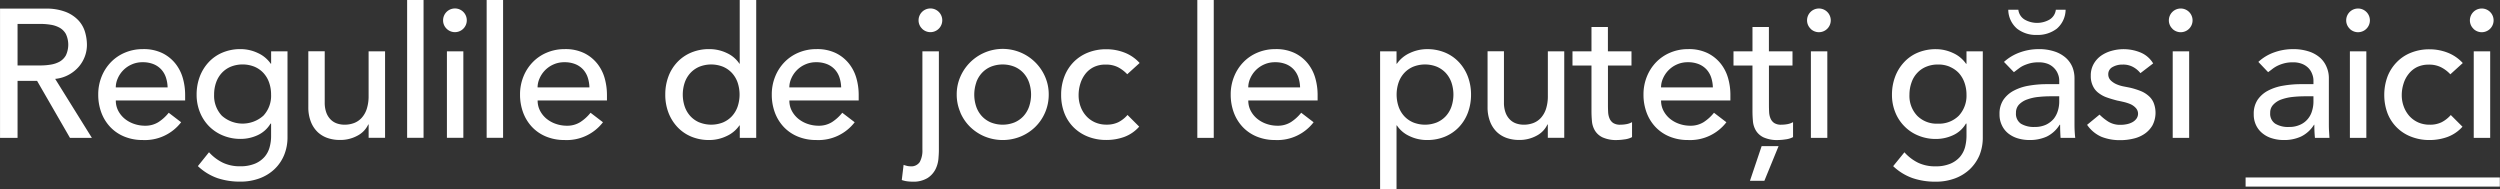<svg xmlns="http://www.w3.org/2000/svg" width="168.752" height="12.781" viewBox="0 0 168.752 12.781">
  <rect x="0" y="0" width="168.752" height="12.781" fill="#333333" stroke="none"/>
  <defs>
    <style>
      .cls-1 {
        fill: #fff;
        fill-rule: evenodd;
      }
    </style>
  </defs>
  <path id="rules" class="cls-1" d="M875.69,963.523h1.183v-3.844h1.319l2.218,3.844h1.479l-2.477-3.98a2.359,2.359,0,0,0,.893-0.265,2.427,2.427,0,0,0,.678-0.53,2.276,2.276,0,0,0,.425-0.7,2.241,2.241,0,0,0,.148-0.807,3.111,3.111,0,0,0-.123-0.844,1.976,1.976,0,0,0-.438-0.789,2.347,2.347,0,0,0-.856-0.579,3.59,3.59,0,0,0-1.38-.228H875.69v8.724Zm1.183-7.689h1.553a4.226,4.226,0,0,1,.684.055,1.833,1.833,0,0,1,.6.2,1.112,1.112,0,0,1,.425.425,1.7,1.7,0,0,1,0,1.442,1.126,1.126,0,0,1-.425.425,1.855,1.855,0,0,1-.6.2,4.227,4.227,0,0,1-.684.056h-1.553v-2.81Zm11.312,5.175v-0.394a4.093,4.093,0,0,0-.154-1.115,2.8,2.8,0,0,0-.5-0.986,2.594,2.594,0,0,0-.881-0.708,2.88,2.88,0,0,0-1.312-.272,3.076,3.076,0,0,0-1.208.235,2.852,2.852,0,0,0-.955.647,3,3,0,0,0-.628.973,3.191,3.191,0,0,0-.228,1.214,3.437,3.437,0,0,0,.209,1.214,2.875,2.875,0,0,0,.6.973,2.726,2.726,0,0,0,.949.647,3.212,3.212,0,0,0,1.25.234,3.084,3.084,0,0,0,2.588-1.2l-0.838-.641a2.931,2.931,0,0,1-.7.635,1.658,1.658,0,0,1-.9.24,2.256,2.256,0,0,1-.739-0.123,2.027,2.027,0,0,1-.629-0.345,1.75,1.75,0,0,1-.437-0.536,1.467,1.467,0,0,1-.166-0.7h4.682Zm-4.682-.887a1.509,1.509,0,0,1,.129-0.6,1.816,1.816,0,0,1,.937-0.949,1.771,1.771,0,0,1,.745-0.154,1.919,1.919,0,0,1,.733.129,1.456,1.456,0,0,1,.524.357,1.5,1.5,0,0,1,.314.536,2.334,2.334,0,0,1,.117.678h-3.5Zm11.595-2.44h-1.109v0.838h-0.025a2.112,2.112,0,0,0-.881-0.727,2.727,2.727,0,0,0-1.152-.259,3.1,3.1,0,0,0-1.226.235,2.7,2.7,0,0,0-.936.653,2.942,2.942,0,0,0-.6.979,3.4,3.4,0,0,0-.209,1.2,3.14,3.14,0,0,0,.221,1.189,2.865,2.865,0,0,0,.616.949,2.828,2.828,0,0,0,.943.628,3.068,3.068,0,0,0,1.189.228,2.724,2.724,0,0,0,1.152-.252,1.957,1.957,0,0,0,.869-0.783h0.037v0.863a2.783,2.783,0,0,1-.1.733,1.654,1.654,0,0,1-.338.647,1.762,1.762,0,0,1-.647.462,2.553,2.553,0,0,1-1.023.178,2.64,2.64,0,0,1-1.146-.24,3.073,3.073,0,0,1-.937-0.708l-0.751.936a3.7,3.7,0,0,0,1.324.813,4.794,4.794,0,0,0,1.535.235,3.694,3.694,0,0,0,1.306-.222,2.933,2.933,0,0,0,1.01-.623,2.772,2.772,0,0,0,.647-0.948,3.137,3.137,0,0,0,.228-1.214v-5.792Zm-2.23,1.042a1.75,1.75,0,0,1,.6.419,1.828,1.828,0,0,1,.382.64,2.387,2.387,0,0,1,.136.82,1.958,1.958,0,0,1-.518,1.423,2.108,2.108,0,0,1-2.809,0,1.962,1.962,0,0,1-.518-1.423,2.412,2.412,0,0,1,.136-0.82,1.843,1.843,0,0,1,.382-0.64,1.745,1.745,0,0,1,.6-0.419A2.16,2.16,0,0,1,892.868,958.724Zm8.81-1.042h-1.109v3.007a2.782,2.782,0,0,1-.123.875,1.656,1.656,0,0,1-.345.61,1.341,1.341,0,0,1-.518.351,1.808,1.808,0,0,1-.64.111,1.586,1.586,0,0,1-.5-0.08,1.114,1.114,0,0,1-.425-0.259,1.273,1.273,0,0,1-.3-0.468,1.947,1.947,0,0,1-.111-0.7v-3.451H896.5v3.759a2.66,2.66,0,0,0,.172,1,1.928,1.928,0,0,0,.462.7,1.836,1.836,0,0,0,.672.4,2.523,2.523,0,0,0,.813.129,2.406,2.406,0,0,0,1.2-.29,1.626,1.626,0,0,0,.727-0.757h0.025v0.9h1.109v-5.841Zm1.491,5.841h1.109v-9.316h-1.109v9.316Zm2.686,0h1.109v-5.841h-1.109v5.841Zm-0.018-7.362a0.8,0.8,0,1,0-.24-0.573A0.782,0.782,0,0,0,905.837,956.161Zm2.7,7.362h1.109v-9.316h-1.109v9.316Zm8.121-2.514v-0.394a4.132,4.132,0,0,0-.154-1.115,2.8,2.8,0,0,0-.5-0.986,2.594,2.594,0,0,0-.881-0.708,2.885,2.885,0,0,0-1.313-.272,3.071,3.071,0,0,0-1.207.235,2.852,2.852,0,0,0-.955.647,3,3,0,0,0-.629.973,3.191,3.191,0,0,0-.228,1.214,3.437,3.437,0,0,0,.21,1.214,2.873,2.873,0,0,0,.6.973,2.726,2.726,0,0,0,.949.647,3.22,3.22,0,0,0,1.251.234,3.084,3.084,0,0,0,2.588-1.2l-0.838-.641a2.916,2.916,0,0,1-.7.635,1.652,1.652,0,0,1-.9.24,2.251,2.251,0,0,1-.739-0.123,2.016,2.016,0,0,1-.629-0.345,1.735,1.735,0,0,1-.437-0.536,1.468,1.468,0,0,1-.167-0.7h4.683Zm-4.683-.887a1.493,1.493,0,0,1,.13-0.6,1.847,1.847,0,0,1,.363-0.549,1.823,1.823,0,0,1,.573-0.4,1.778,1.778,0,0,1,.746-0.154,1.923,1.923,0,0,1,.733.129,1.464,1.464,0,0,1,.524.357,1.515,1.515,0,0,1,.314.536,2.368,2.368,0,0,1,.117.678h-3.5Zm14.75-5.915H925.62v4.313H925.6a2.03,2.03,0,0,0-.851-0.721,2.716,2.716,0,0,0-1.183-.265,3.1,3.1,0,0,0-1.226.235,2.744,2.744,0,0,0-.936.647,2.866,2.866,0,0,0-.6.973,3.433,3.433,0,0,0-.209,1.214,3.378,3.378,0,0,0,.209,1.207,2.949,2.949,0,0,0,.6.974,2.718,2.718,0,0,0,.936.653,3.1,3.1,0,0,0,1.226.234,2.709,2.709,0,0,0,1.152-.259,2.107,2.107,0,0,0,.882-0.727h0.024v0.838h1.109v-9.316Zm-3.832,8.275a1.768,1.768,0,0,1-.6-0.419,1.847,1.847,0,0,1-.382-0.641,2.555,2.555,0,0,1,0-1.639,1.843,1.843,0,0,1,.382-0.64,1.754,1.754,0,0,1,.6-0.419,2.16,2.16,0,0,1,1.6,0,1.764,1.764,0,0,1,.6.419,1.858,1.858,0,0,1,.382.64,2.555,2.555,0,0,1,0,1.639,1.863,1.863,0,0,1-.382.641,1.777,1.777,0,0,1-.6.419A2.16,2.16,0,0,1,922.9,962.482Zm10.757-1.473v-0.394a4.093,4.093,0,0,0-.154-1.115,2.8,2.8,0,0,0-.5-0.986,2.594,2.594,0,0,0-.881-0.708,2.88,2.88,0,0,0-1.312-.272,3.076,3.076,0,0,0-1.208.235,2.862,2.862,0,0,0-.955.647,3,3,0,0,0-.628.973,3.191,3.191,0,0,0-.228,1.214,3.437,3.437,0,0,0,.209,1.214,2.875,2.875,0,0,0,.6.973,2.726,2.726,0,0,0,.949.647,3.212,3.212,0,0,0,1.25.234,3.084,3.084,0,0,0,2.588-1.2l-0.838-.641a2.912,2.912,0,0,1-.7.635,1.658,1.658,0,0,1-.9.24,2.256,2.256,0,0,1-.739-0.123,2.011,2.011,0,0,1-.628-0.345,1.738,1.738,0,0,1-.438-0.536,1.467,1.467,0,0,1-.166-0.7h4.682Zm-4.682-.887a1.509,1.509,0,0,1,.129-0.6,1.816,1.816,0,0,1,.937-0.949,1.771,1.771,0,0,1,.745-0.154,1.919,1.919,0,0,1,.733.129,1.456,1.456,0,0,1,.524.357,1.5,1.5,0,0,1,.314.536,2.334,2.334,0,0,1,.117.678h-3.5Zm8.983-2.44v6.63a1.625,1.625,0,0,1-.179.844,0.685,0.685,0,0,1-.635.289,1,1,0,0,1-.234-0.03,2.017,2.017,0,0,1-.221-0.068l-0.124,1.023a1.808,1.808,0,0,0,.352.086,2.721,2.721,0,0,0,.363.025,1.824,1.824,0,0,0,1.029-.247,1.521,1.521,0,0,0,.53-0.585,1.964,1.964,0,0,0,.2-0.7c0.02-.242.031-0.437,0.031-0.585v-6.679h-1.109Zm-0.019-1.521a0.8,0.8,0,1,0-.24-0.573A0.782,0.782,0,0,0,937.936,956.161Zm3.654,3.622a1.828,1.828,0,0,1,.382-0.64,1.745,1.745,0,0,1,.6-0.419,2.158,2.158,0,0,1,1.6,0,1.745,1.745,0,0,1,.6.419,1.843,1.843,0,0,1,.382.64,2.537,2.537,0,0,1,0,1.639,1.847,1.847,0,0,1-.382.641,1.758,1.758,0,0,1-.6.419,2.158,2.158,0,0,1-1.6,0,1.758,1.758,0,0,1-.6-0.419,1.832,1.832,0,0,1-.382-0.641A2.537,2.537,0,0,1,941.59,959.783Zm-1.078,2.021a3.005,3.005,0,0,0,.659.974,3.125,3.125,0,0,0,.986.653,3.218,3.218,0,0,0,2.439,0,3.125,3.125,0,0,0,.986-0.653,3.045,3.045,0,0,0,.9-2.175,2.957,2.957,0,0,0-.241-1.195,3.11,3.11,0,0,0-.659-0.974,3.117,3.117,0,0,0-5.07.974,2.957,2.957,0,0,0-.241,1.195A3,3,0,0,0,940.512,961.8Zm12.106-3.333a2.694,2.694,0,0,0-1.016-.7,3.352,3.352,0,0,0-1.226-.228,3.291,3.291,0,0,0-1.251.228,2.821,2.821,0,0,0-.961.634,2.851,2.851,0,0,0-.623.974,3.406,3.406,0,0,0-.221,1.244,3.36,3.36,0,0,0,.221,1.239,2.752,2.752,0,0,0,.629.961,2.857,2.857,0,0,0,.967.622,3.339,3.339,0,0,0,1.239.222,3.519,3.519,0,0,0,1.213-.209,2.5,2.5,0,0,0,1-.69l-0.789-.789a2.046,2.046,0,0,1-.616.487,1.775,1.775,0,0,1-.8.166,1.873,1.873,0,0,1-.776-0.154,1.747,1.747,0,0,1-.592-0.425,1.937,1.937,0,0,1-.382-0.635,2.192,2.192,0,0,1-.135-0.77,2.58,2.58,0,0,1,.117-0.782,2.047,2.047,0,0,1,.345-0.666,1.617,1.617,0,0,1,.566-0.456,1.784,1.784,0,0,1,.8-0.166,1.813,1.813,0,0,1,.807.166,2.317,2.317,0,0,1,.647.487Zm3.894,5.052h1.109v-9.316h-1.109v9.316Zm8.12-2.514v-0.394a4.093,4.093,0,0,0-.154-1.115,2.785,2.785,0,0,0-.5-0.986,2.585,2.585,0,0,0-.881-0.708,2.88,2.88,0,0,0-1.312-.272,3.076,3.076,0,0,0-1.208.235,2.862,2.862,0,0,0-.955.647,3,3,0,0,0-.628.973,3.191,3.191,0,0,0-.228,1.214,3.459,3.459,0,0,0,.209,1.214,2.875,2.875,0,0,0,.6.973,2.726,2.726,0,0,0,.949.647,3.217,3.217,0,0,0,1.251.234,3.082,3.082,0,0,0,2.587-1.2l-0.838-.641a2.912,2.912,0,0,1-.7.635,1.658,1.658,0,0,1-.9.24,2.256,2.256,0,0,1-.739-0.123,2.011,2.011,0,0,1-.628-0.345,1.738,1.738,0,0,1-.438-0.536,1.467,1.467,0,0,1-.166-0.7h4.682Zm-4.682-.887a1.509,1.509,0,0,1,.129-0.6,1.85,1.85,0,0,1,.364-0.549,1.823,1.823,0,0,1,.573-0.4,1.774,1.774,0,0,1,.745-0.154,1.919,1.919,0,0,1,.733.129,1.456,1.456,0,0,1,.524.357,1.5,1.5,0,0,1,.314.536,2.334,2.334,0,0,1,.117.678h-3.5Zm8.9,6.876h1.109v-4.313h0.024a2.017,2.017,0,0,0,.851.721,2.7,2.7,0,0,0,1.182.265,3.1,3.1,0,0,0,1.227-.234,2.758,2.758,0,0,0,.936-0.647,2.875,2.875,0,0,0,.6-0.973,3.459,3.459,0,0,0,.209-1.214,3.424,3.424,0,0,0-.209-1.2,2.942,2.942,0,0,0-.6-0.979,2.718,2.718,0,0,0-.936-0.653,3.1,3.1,0,0,0-1.227-.235,2.731,2.731,0,0,0-1.152.259,2.119,2.119,0,0,0-.881.727h-0.024v-0.838h-1.109V967Zm3.832-8.274a1.764,1.764,0,0,1,.6.419,1.858,1.858,0,0,1,.382.64,2.555,2.555,0,0,1,0,1.639,1.863,1.863,0,0,1-.382.641,1.777,1.777,0,0,1-.6.419,2.16,2.16,0,0,1-1.6,0,1.768,1.768,0,0,1-.6-0.419,1.847,1.847,0,0,1-.382-0.641,2.555,2.555,0,0,1,0-1.639,1.843,1.843,0,0,1,.382-0.64,1.754,1.754,0,0,1,.6-0.419A2.16,2.16,0,0,1,972.679,958.724Zm8.6-1.042h-1.109v3.007a2.782,2.782,0,0,1-.123.875,1.685,1.685,0,0,1-.345.61,1.341,1.341,0,0,1-.518.351,1.81,1.81,0,0,1-.641.111,1.58,1.58,0,0,1-.5-0.08,1.106,1.106,0,0,1-.425-0.259,1.275,1.275,0,0,1-.3-0.468,1.947,1.947,0,0,1-.111-0.7v-3.451H976.1v3.759a2.66,2.66,0,0,0,.173,1,1.928,1.928,0,0,0,.462.7,1.836,1.836,0,0,0,.672.4,2.518,2.518,0,0,0,.813.129,2.406,2.406,0,0,0,1.195-.29,1.631,1.631,0,0,0,.727-0.757h0.025v0.9h1.109v-5.841Zm4.534,0h-1.589v-1.639h-1.109v1.639h-1.282v0.962h1.282v3.043q0,0.359.031,0.709a1.484,1.484,0,0,0,.2.634,1.217,1.217,0,0,0,.517.462,2.231,2.231,0,0,0,.992.179,3.784,3.784,0,0,0,.487-0.043,1.443,1.443,0,0,0,.511-0.154v-1.011a1.174,1.174,0,0,1-.382.136,2.3,2.3,0,0,1-.406.037,0.844,0.844,0,0,1-.487-0.117,0.7,0.7,0,0,1-.246-0.308,1.256,1.256,0,0,1-.093-0.431c-0.008-.161-0.012-0.323-0.012-0.487v-2.649h1.589v-0.962Zm6.679,3.327v-0.394a4.093,4.093,0,0,0-.154-1.115,2.8,2.8,0,0,0-.5-0.986,2.594,2.594,0,0,0-.881-0.708,2.88,2.88,0,0,0-1.312-.272,3.076,3.076,0,0,0-1.208.235,2.852,2.852,0,0,0-.955.647,3,3,0,0,0-.628.973,3.191,3.191,0,0,0-.228,1.214,3.437,3.437,0,0,0,.209,1.214,2.875,2.875,0,0,0,.6.973,2.726,2.726,0,0,0,.949.647,3.212,3.212,0,0,0,1.25.234,3.084,3.084,0,0,0,2.588-1.2l-0.838-.641a2.931,2.931,0,0,1-.7.635,1.658,1.658,0,0,1-.9.24,2.251,2.251,0,0,1-.739-0.123,2.016,2.016,0,0,1-.629-0.345,1.75,1.75,0,0,1-.437-0.536,1.467,1.467,0,0,1-.166-0.7h4.682Zm-4.682-.887a1.509,1.509,0,0,1,.129-0.6,1.831,1.831,0,0,1,.364-0.549,1.807,1.807,0,0,1,.572-0.4,1.778,1.778,0,0,1,.746-0.154,1.919,1.919,0,0,1,.733.129,1.456,1.456,0,0,1,.524.357,1.515,1.515,0,0,1,.314.536,2.334,2.334,0,0,1,.117.678h-3.5Zm8.872-2.44h-1.59v-1.639h-1.109v1.639H992.7v0.962h1.281v3.043q0,0.359.031,0.709a1.484,1.484,0,0,0,.2.634,1.22,1.22,0,0,0,.518.462,2.228,2.228,0,0,0,.992.179,3.771,3.771,0,0,0,.486-0.043,1.455,1.455,0,0,0,.512-0.154v-1.011a1.183,1.183,0,0,1-.382.136,2.315,2.315,0,0,1-.407.037,0.844,0.844,0,0,1-.487-0.117,0.7,0.7,0,0,1-.246-0.308,1.28,1.28,0,0,1-.093-0.431c-0.008-.161-0.012-0.323-0.012-0.487v-2.649h1.59v-0.962Zm-0.937,6.4H994.6l-0.788,2.341h0.973Zm2.181-.555h1.109v-5.841h-1.109v5.841Zm-0.018-7.362a0.8,0.8,0,1,0-.241-0.573A0.782,0.782,0,0,0,997.909,956.161Zm11.621,1.521h-1.1v0.838h-0.03a2.116,2.116,0,0,0-.88-0.727,2.722,2.722,0,0,0-1.15-.259,3.136,3.136,0,0,0-1.23.235,2.657,2.657,0,0,0-.93.653,2.93,2.93,0,0,0-.6.979,3.4,3.4,0,0,0-.21,1.2,3.1,3.1,0,0,0,.22,1.189,2.8,2.8,0,0,0,.62.949,2.747,2.747,0,0,0,.94.628,3.041,3.041,0,0,0,1.19.228,2.741,2.741,0,0,0,1.15-.252,1.919,1.919,0,0,0,.87-0.783h0.04v0.863a3.059,3.059,0,0,1-.1.733,1.726,1.726,0,0,1-.34.647,1.774,1.774,0,0,1-.65.462,2.538,2.538,0,0,1-1.02.178,2.658,2.658,0,0,1-1.15-.24,3.036,3.036,0,0,1-.93-0.708l-0.76.936a3.68,3.68,0,0,0,1.33.813,4.741,4.741,0,0,0,1.53.235,3.682,3.682,0,0,0,1.31-.222,2.98,2.98,0,0,0,1.01-.623,2.881,2.881,0,0,0,.65-0.948,3.173,3.173,0,0,0,.22-1.214v-5.792Zm-2.23,1.042a1.818,1.818,0,0,1,.61.419,1.9,1.9,0,0,1,.38.64,2.412,2.412,0,0,1,.14.82,1.985,1.985,0,0,1-.52,1.423,1.885,1.885,0,0,1-1.41.536,1.847,1.847,0,0,1-1.4-.536,1.943,1.943,0,0,1-.52-1.423,2.412,2.412,0,0,1,.14-0.82,1.752,1.752,0,0,1,.38-0.64,1.683,1.683,0,0,1,.6-0.419,2.02,2.02,0,0,1,.8-0.154A1.952,1.952,0,0,1,1007.3,958.724Zm4.33,0.363c0.1-.074.2-0.152,0.31-0.234a1.725,1.725,0,0,1,.35-0.216,2.955,2.955,0,0,1,.44-0.154,2.291,2.291,0,0,1,.56-0.061,1.662,1.662,0,0,1,.62.1,1.209,1.209,0,0,1,.43.284,1.16,1.16,0,0,1,.26.4,1.174,1.174,0,0,1,.09.444V959.9h-0.82a7.1,7.1,0,0,0-1.25.105,3.31,3.31,0,0,0-1.02.345,1.943,1.943,0,0,0-.69.622,1.674,1.674,0,0,0-.25.949,1.656,1.656,0,0,0,.16.758,1.535,1.535,0,0,0,.43.548,1.924,1.924,0,0,0,.65.333,2.734,2.734,0,0,0,.78.111,2.777,2.777,0,0,0,1.17-.234,2.115,2.115,0,0,0,.87-0.8h0.03c0,0.3.01,0.591,0.03,0.887h0.99c-0.02-.156-0.03-0.32-0.04-0.493s-0.01-.361-0.01-0.567v-2.982a2.032,2.032,0,0,0-.14-0.733,1.745,1.745,0,0,0-.44-0.622,2.162,2.162,0,0,0-.76-0.431,3.308,3.308,0,0,0-1.1-.161,3.717,3.717,0,0,0-1.23.216,3.2,3.2,0,0,0-1.09.647Zm3.06,1.627v0.369a2.081,2.081,0,0,1-.09.6,1.609,1.609,0,0,1-.28.548,1.582,1.582,0,0,1-.52.4,1.793,1.793,0,0,1-.78.154,1.689,1.689,0,0,1-.92-0.222,0.811,0.811,0,0,1-.33-0.727,0.792,0.792,0,0,1,.21-0.567,1.411,1.411,0,0,1,.56-0.345,3.045,3.045,0,0,1,.75-0.166,7.532,7.532,0,0,1,.8-0.043h0.6Zm-3.44-5.841a1.71,1.71,0,0,0,.59,1.275,2.064,2.064,0,0,0,1.34.425,2.112,2.112,0,0,0,1.35-.425,1.71,1.71,0,0,0,.59-1.275h-0.66a0.892,0.892,0,0,1-.45.678,1.694,1.694,0,0,1-1.63,0,0.892,0.892,0,0,1-.45-0.678h-0.68Zm9.78,3.623a1.782,1.782,0,0,0-.86-0.74,3,3,0,0,0-1.94-.111,2.288,2.288,0,0,0-.72.333,1.707,1.707,0,0,0-.5.561,1.565,1.565,0,0,0-.19.795,1.488,1.488,0,0,0,.15.7,1.212,1.212,0,0,0,.39.468,1.944,1.944,0,0,0,.57.3c0.21,0.074.44,0.14,0.67,0.2,0.13,0.025.27,0.056,0.43,0.093a2.9,2.9,0,0,1,.46.147,1.09,1.09,0,0,1,.36.253,0.57,0.57,0,0,1,.05.733,0.83,0.83,0,0,1-.27.234,1.325,1.325,0,0,1-.38.136,2.065,2.065,0,0,1-.42.043,1.514,1.514,0,0,1-.82-0.21,3.417,3.417,0,0,1-.6-0.48l-0.84.69a2.286,2.286,0,0,0,.98.813,3.4,3.4,0,0,0,1.28.222,3.736,3.736,0,0,0,.85-0.1,2.2,2.2,0,0,0,.76-0.32,1.785,1.785,0,0,0,.54-0.573,1.842,1.842,0,0,0,.08-1.534,1.244,1.244,0,0,0-.36-0.481,1.817,1.817,0,0,0-.54-0.32,5.01,5.01,0,0,0-.67-0.209c-0.12-.025-0.27-0.054-0.44-0.087a2.285,2.285,0,0,1-.49-0.148,1.306,1.306,0,0,1-.39-0.258,0.563,0.563,0,0,1-.17-0.419,0.536,0.536,0,0,1,.29-0.487,1.333,1.333,0,0,1,.68-0.166,1.4,1.4,0,0,1,.71.166,1.6,1.6,0,0,1,.49.413Zm1.32,5.027h1.11v-5.841h-1.11v5.841Zm-0.02-7.362a0.8,0.8,0,1,0-.24-0.573A0.779,0.779,0,0,0,1022.33,956.161Zm6.46,2.926c0.1-.074.21-0.152,0.31-0.234a2.146,2.146,0,0,1,.36-0.216,2.6,2.6,0,0,1,.44-0.154,2.235,2.235,0,0,1,.56-0.061,1.607,1.607,0,0,1,.61.1,1.253,1.253,0,0,1,.44.284,1.132,1.132,0,0,1,.25.4,1.174,1.174,0,0,1,.09.444V959.9h-0.81a7.021,7.021,0,0,0-1.25.105,3.374,3.374,0,0,0-1.03.345,1.943,1.943,0,0,0-.69.622,1.674,1.674,0,0,0-.25.949,1.656,1.656,0,0,0,.16.758,1.561,1.561,0,0,0,.44.548,1.835,1.835,0,0,0,.65.333,2.616,2.616,0,0,0,.77.111,2.714,2.714,0,0,0,1.17-.234,2.137,2.137,0,0,0,.88-0.8h0.02a8.774,8.774,0,0,0,.04.887h0.98c-0.01-.156-0.02-0.32-0.03-0.493s-0.01-.361-0.01-0.567v-2.982a1.849,1.849,0,0,0-.15-0.733,1.717,1.717,0,0,0-.43-0.622,2.162,2.162,0,0,0-.76-0.431,3.392,3.392,0,0,0-1.1-.161,3.73,3.73,0,0,0-1.24.216,3.068,3.068,0,0,0-1.08.647Zm3.06,1.627v0.369a2.081,2.081,0,0,1-.09.6,1.45,1.45,0,0,1-.28.548,1.4,1.4,0,0,1-.52.4,1.747,1.747,0,0,1-.77.154,1.643,1.643,0,0,1-.92-0.222,0.8,0.8,0,0,1-.34-0.727,0.759,0.759,0,0,1,.22-0.567,1.371,1.371,0,0,1,.55-0.345,3.266,3.266,0,0,1,.75-0.166,7.863,7.863,0,0,1,.81-0.043h0.59Zm2.46,2.809h1.11v-5.841h-1.11v5.841Zm-0.01-7.362a0.8,0.8,0,1,0-.24-0.573A0.779,0.779,0,0,0,1034.3,956.161Zm7.63,2.31a2.731,2.731,0,0,0-1.02-.7,3.343,3.343,0,0,0-1.22-.228,3.275,3.275,0,0,0-1.25.228,2.7,2.7,0,0,0-.96.634,2.852,2.852,0,0,0-.63.974,3.558,3.558,0,0,0-.22,1.244,3.51,3.51,0,0,0,.22,1.239,2.758,2.758,0,0,0,1.6,1.583,3.337,3.337,0,0,0,1.24.222,3.522,3.522,0,0,0,1.21-.209,2.538,2.538,0,0,0,1.01-.69l-0.79-.789a2.1,2.1,0,0,1-.62.487,1.77,1.77,0,0,1-.8.166,1.889,1.889,0,0,1-.78-0.154,1.81,1.81,0,0,1-.59-0.425,2,2,0,0,1-.38-0.635,2.2,2.2,0,0,1-.14-0.77,2.552,2.552,0,0,1,.12-0.782,1.947,1.947,0,0,1,.35-0.666,1.633,1.633,0,0,1,.56-0.456,1.8,1.8,0,0,1,.8-0.166,1.77,1.77,0,0,1,.8.166,2.206,2.206,0,0,1,.65.487Zm0.74,5.052h1.11v-5.841h-1.11v5.841Zm-0.02-7.362a0.8,0.8,0,1,0-.24-0.573A0.779,0.779,0,0,0,1042.65,956.161Zm-15.38,10.652V966.2h17.16v0.616h-17.16Z" transform="translate(-875.688 -954.219)"/>
</svg>

